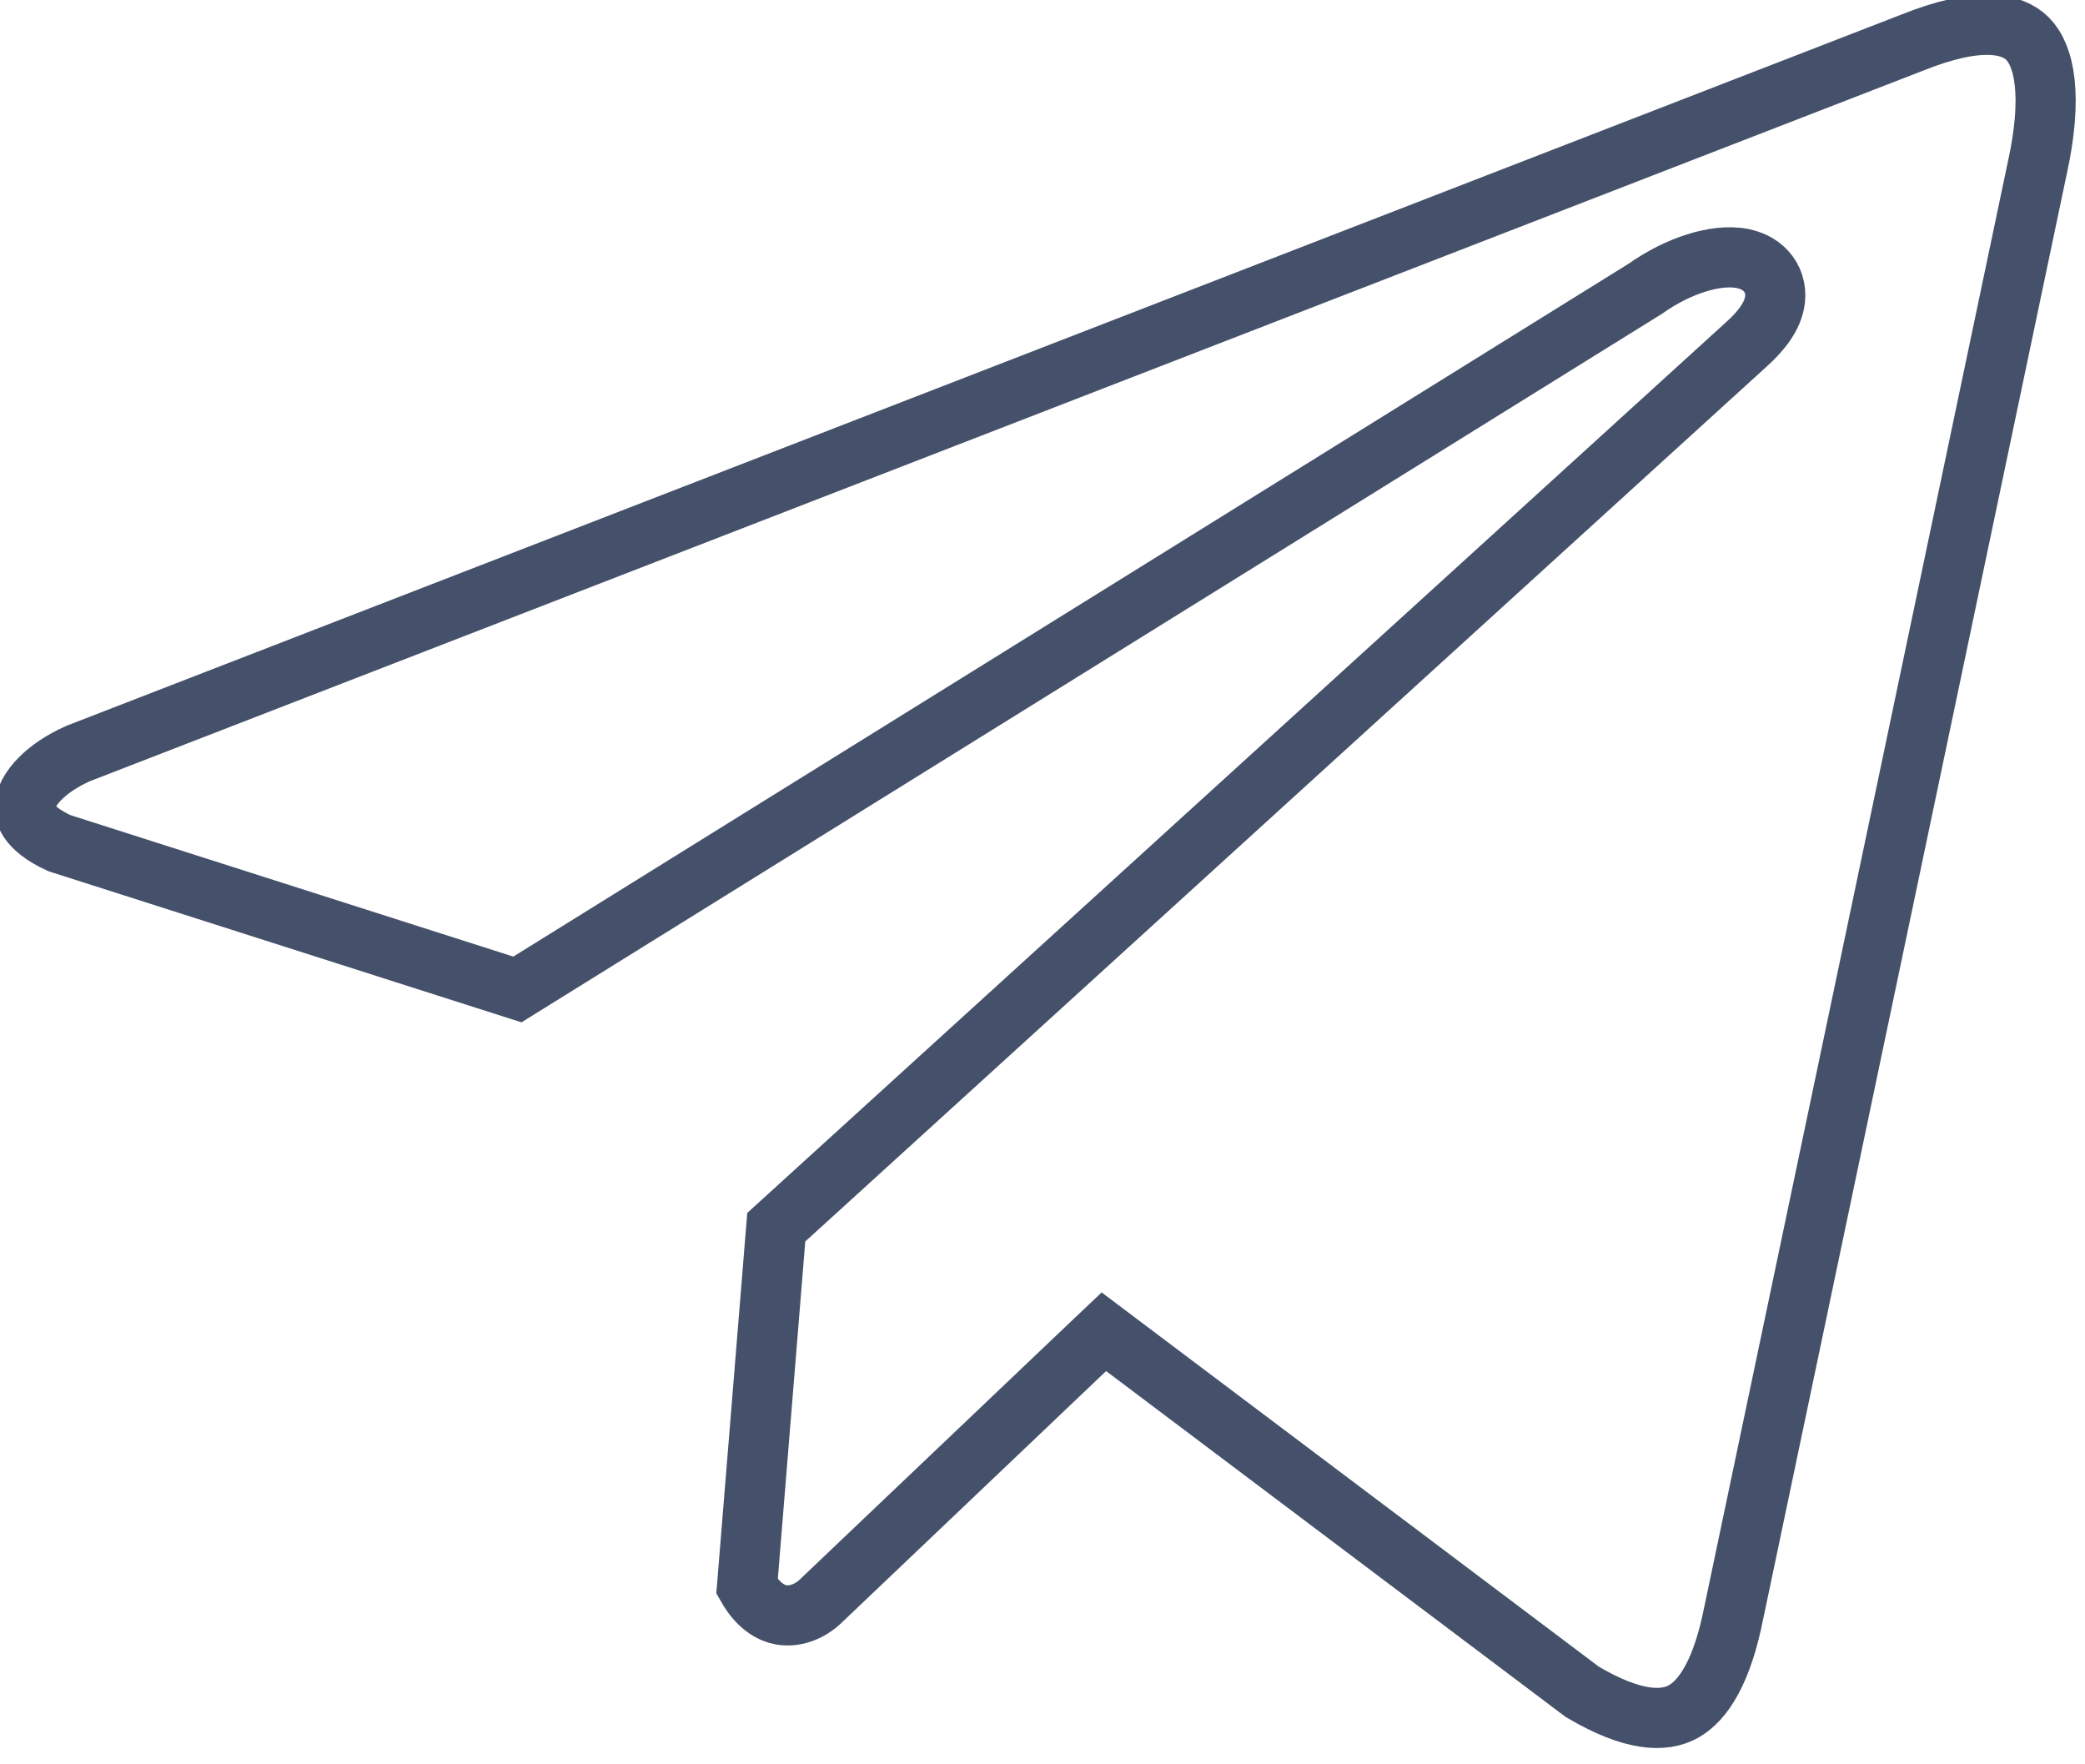 <?xml version="1.0" encoding="UTF-8"?> <svg xmlns="http://www.w3.org/2000/svg" width="52" height="44" viewBox="0 0 52 44" fill="none"><g clip-path="url(#clip0_254_218)"><path d="M47.678 1.068C49.349 0.394 50.19 0.581 50.568 0.965C50.772 1.172 50.936 1.516 50.995 2.061C51.054 2.606 51.002 3.309 50.815 4.17L50.813 4.175L43.239 40.227L43.237 40.234C42.956 41.659 42.494 42.403 41.977 42.688C41.5 42.949 40.73 42.942 39.463 42.193L27.949 33.527L27.531 33.212L27.15 33.573L20.425 39.971C20.128 40.227 19.783 40.326 19.481 40.272C19.22 40.224 18.902 40.044 18.631 39.566L19.36 30.605L43.549 8.593C43.744 8.419 43.906 8.244 44.026 8.069C44.144 7.899 44.245 7.693 44.27 7.462C44.296 7.209 44.224 6.952 44.037 6.753C43.867 6.571 43.651 6.488 43.471 6.45C43.115 6.376 42.698 6.435 42.302 6.56C41.898 6.687 41.458 6.901 41.028 7.205L12.904 24.676L1.483 21.028C1.062 20.837 0.836 20.635 0.726 20.47C0.622 20.315 0.601 20.169 0.633 20.017C0.707 19.668 1.109 19.169 1.946 18.793L47.669 1.071L47.678 1.068Z" stroke="#45516A" stroke-width="1.5"></path></g><defs><clipPath id="clip0_254_218"><rect width="52" height="44" fill="white"></rect></clipPath></defs></svg> 